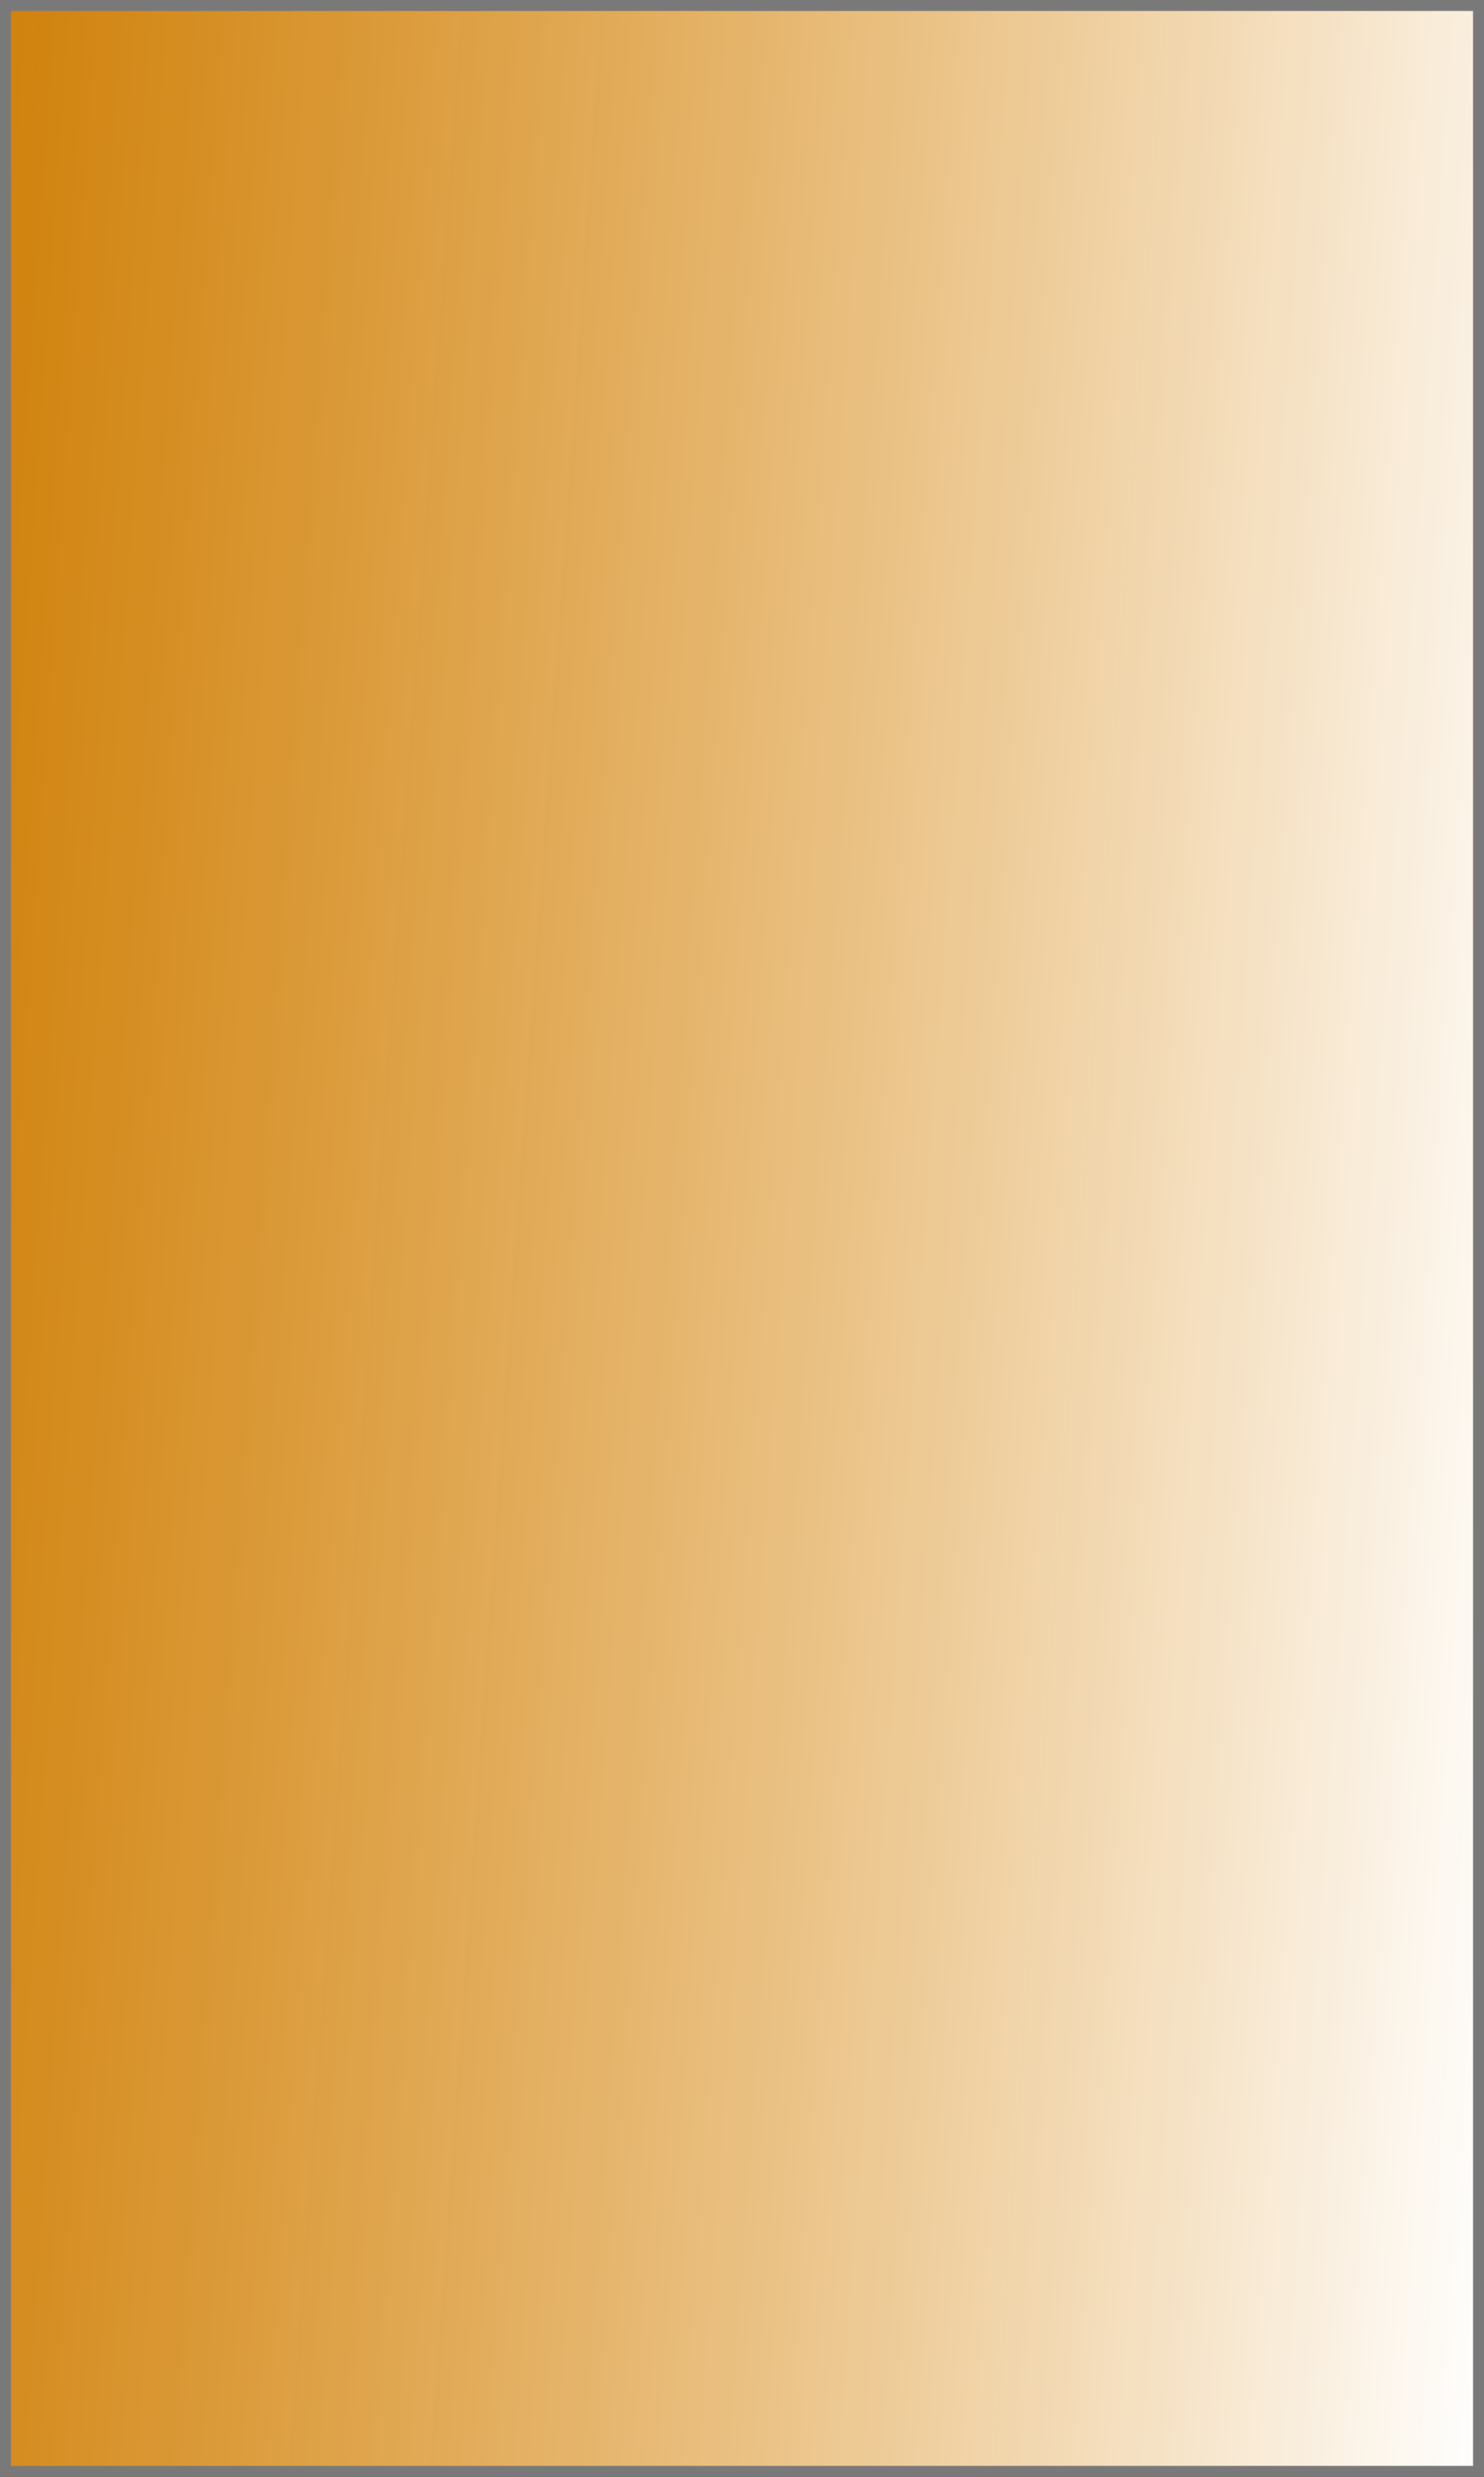 ﻿<?xml version="1.0" encoding="utf-8"?>
<svg version="1.1" xmlns:xlink="http://www.w3.org/1999/xlink" width="271px" height="452px" xmlns="http://www.w3.org/2000/svg">
  <rect width="100%" height="100%" fill="#333333" stroke="none"/>
  <defs>
    <linearGradient gradientUnits="userSpaceOnUse" x1="613.933" y1="846.471" x2="915.067" y2="867.529" id="LinearGradient49">
      <stop id="Stop50" stop-color="#ff9900" stop-opacity="0.769" offset="0" />
      <stop id="Stop51" stop-color="#ffffff" offset="1" />
    </linearGradient>
  </defs>
  <g transform="matrix(1 0 0 1 -629 -631 )">
    <path d="M 630.5 632.5  L 898.5 632.5  L 898.5 1081.5  L 630.5 1081.5  L 630.5 632.5  Z " fill-rule="nonzero" fill="url(#LinearGradient49)" stroke="none" />
    <path d="M 630 632  L 899 632  L 899 1082  L 630 1082  L 630 632  Z " stroke-width="2" stroke="#797979" fill="none" />
  </g>
</svg>